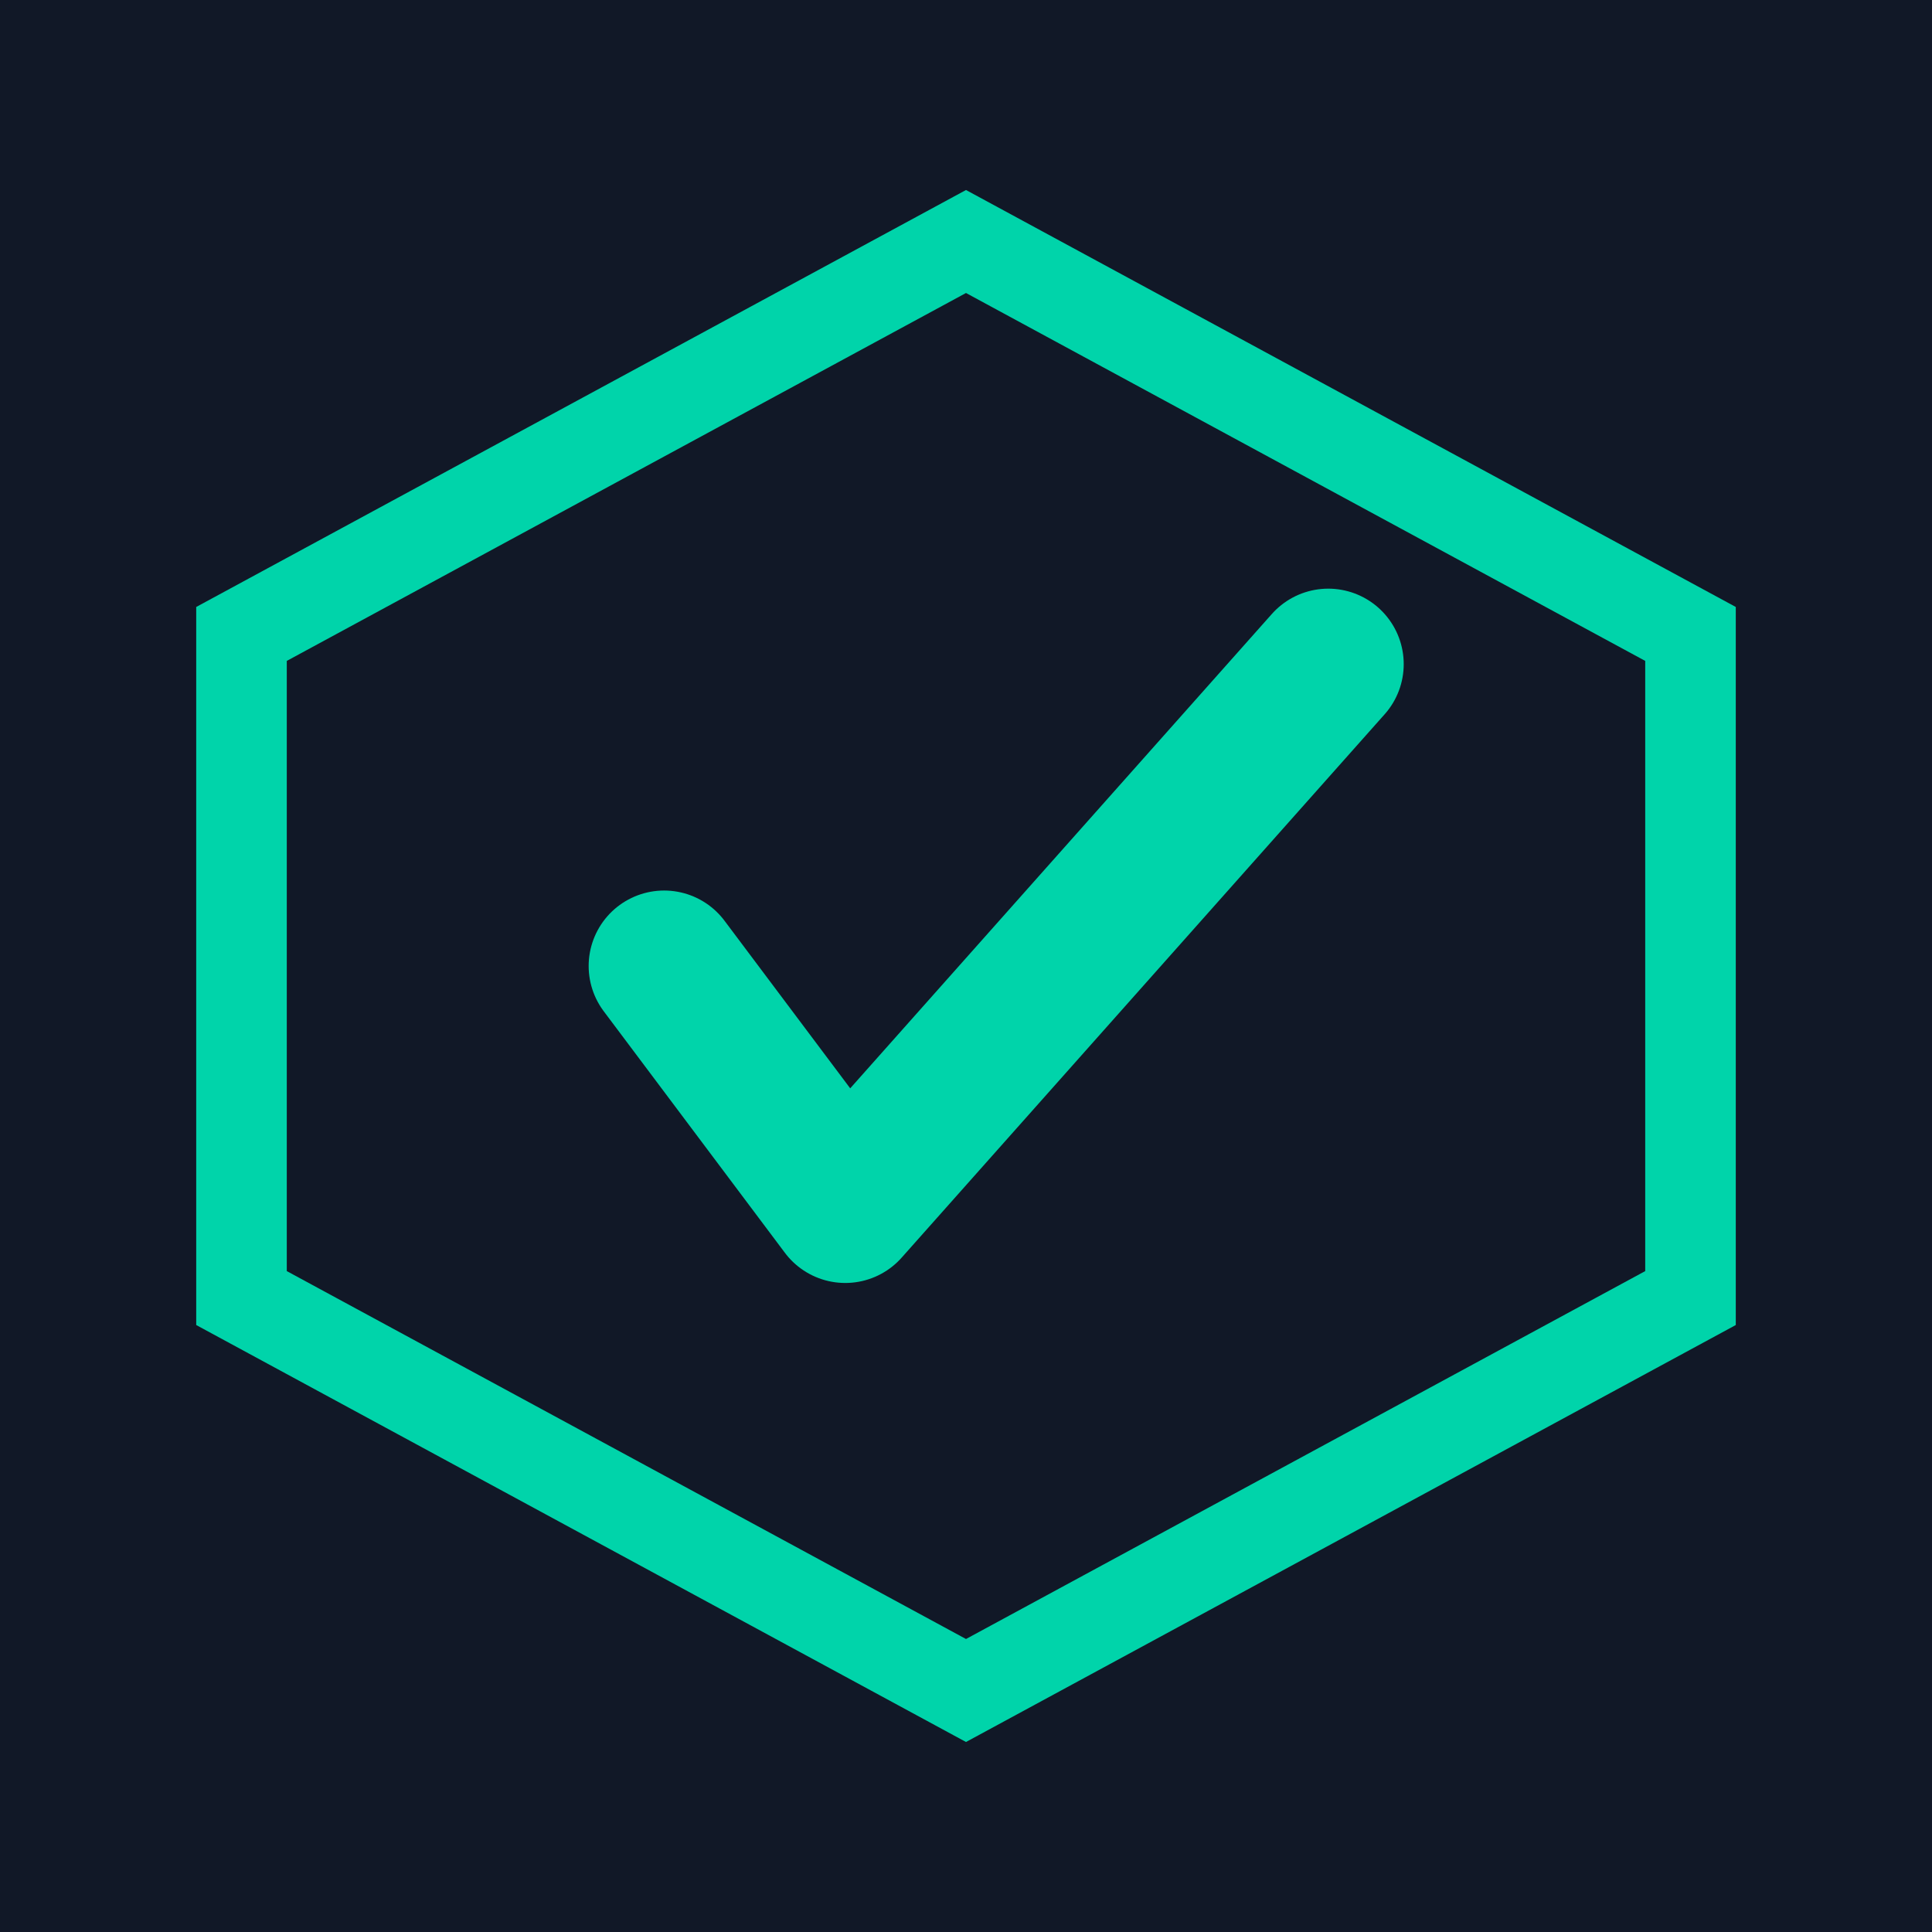 <svg width="32" height="32" viewBox="0 0 32 32" fill="none" xmlns="http://www.w3.org/2000/svg">
  <rect width="32" height="32" fill="#111827"/>
  <path d="M16 4 L28 10.5 L28 21.5 L16 28 L4 21.5 L4 10.5 Z" stroke="#00d4aa" stroke-width="1.5" fill="none"/>
  <path d="M11 16 L14 20 L22 11" stroke="#00d4aa" stroke-width="2.5" stroke-linecap="round" stroke-linejoin="round" fill="none"/>
</svg>
